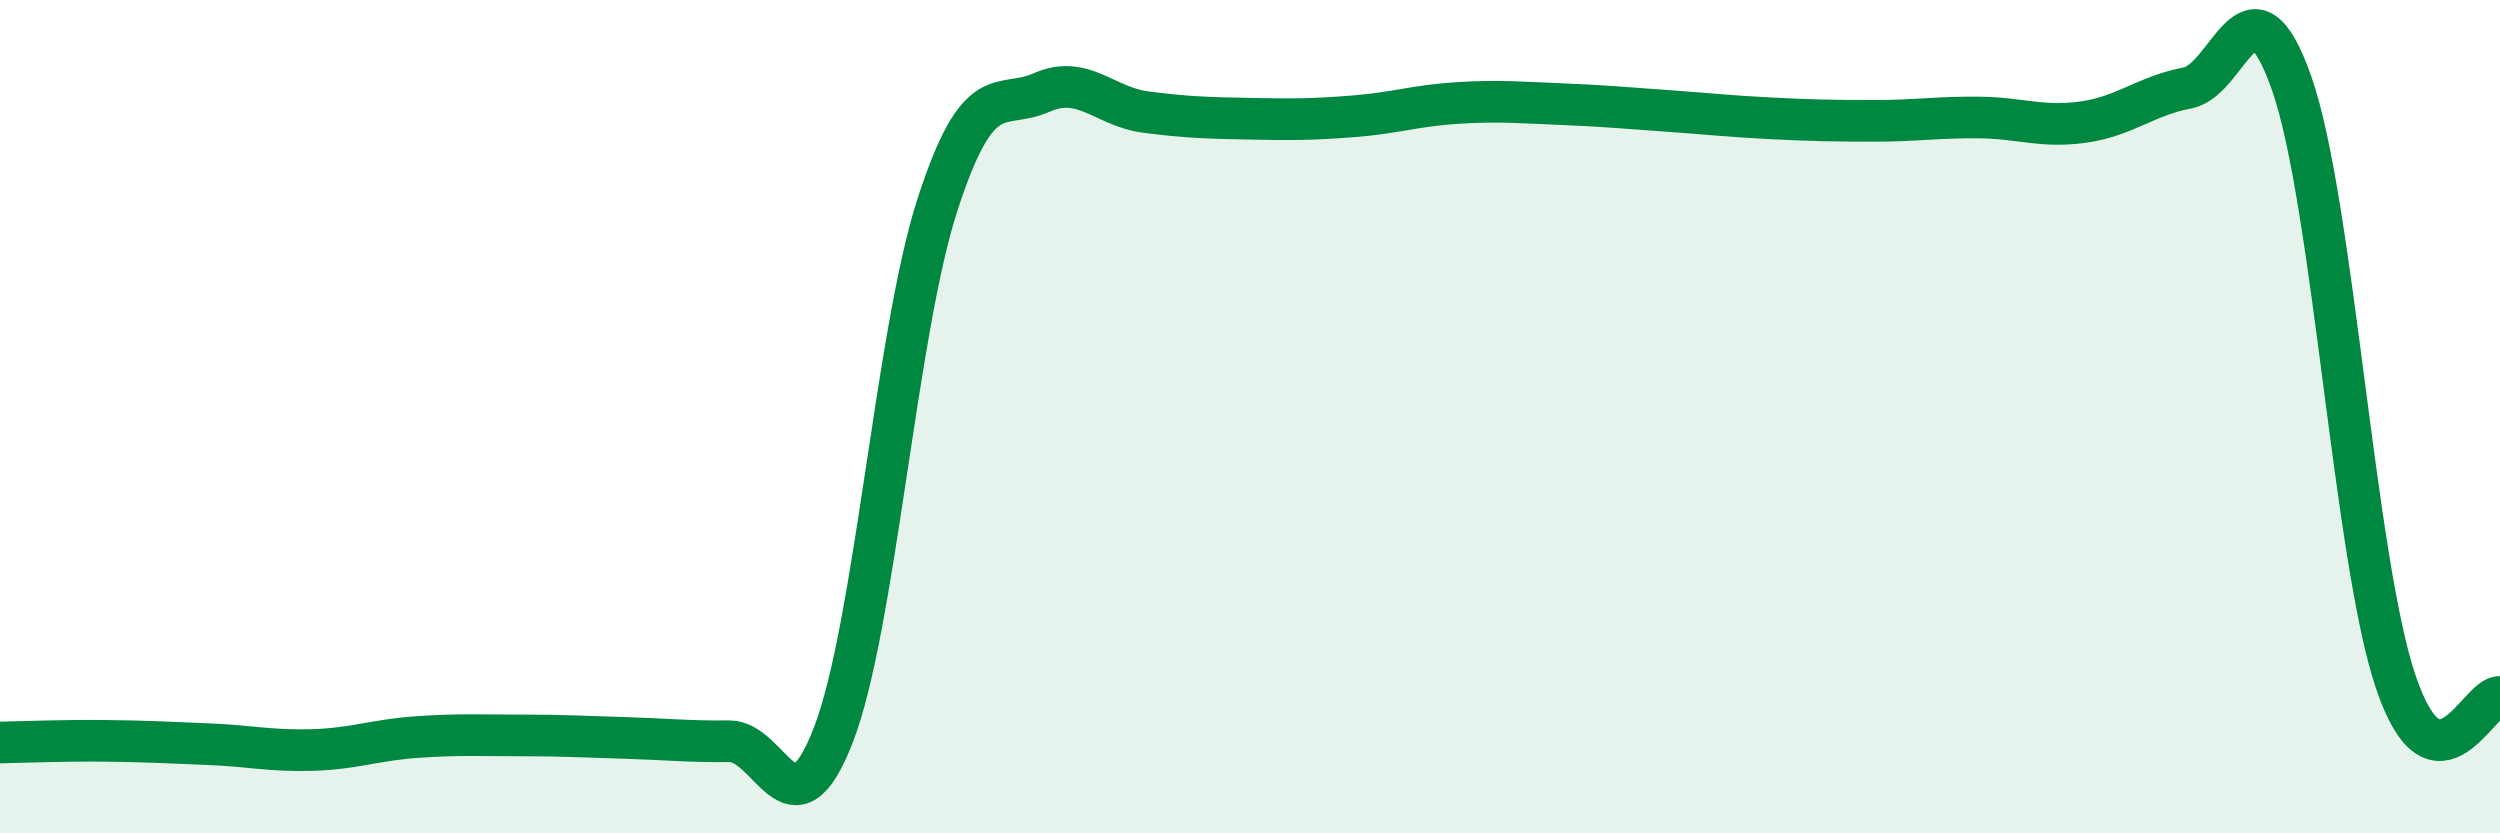 
    <svg width="60" height="20" viewBox="0 0 60 20" xmlns="http://www.w3.org/2000/svg">
      <path
        d="M 0,17.82 C 0.5,17.81 1.5,17.77 2.5,17.78 C 3.5,17.79 4,17.82 5,17.86 C 6,17.9 6.5,18.03 7.5,18 C 8.5,17.97 9,17.76 10,17.69 C 11,17.62 11.5,17.65 12.5,17.65 C 13.5,17.65 14,17.68 15,17.71 C 16,17.74 16.5,17.8 17.5,17.79 C 18.5,17.78 19,20.22 20,17.64 C 21,15.06 21.5,7.99 22.5,4.91 C 23.5,1.83 24,2.66 25,2.22 C 26,1.78 26.5,2.56 27.5,2.69 C 28.5,2.82 29,2.83 30,2.85 C 31,2.87 31.5,2.87 32.5,2.79 C 33.5,2.71 34,2.53 35,2.47 C 36,2.41 36.5,2.46 37.5,2.5 C 38.5,2.54 39,2.59 40,2.66 C 41,2.73 41.5,2.79 42.5,2.84 C 43.5,2.89 44,2.9 45,2.9 C 46,2.9 46.5,2.81 47.5,2.82 C 48.5,2.83 49,3.07 50,2.93 C 51,2.79 51.5,2.3 52.5,2.11 C 53.5,1.92 54,-0.85 55,2 C 56,4.85 56.5,13.42 57.5,16.37 C 58.5,19.32 59.5,16.66 60,16.73L60 20L0 20Z"
        fill="#008740"
        opacity="0.1"
        stroke-linecap="round"
        stroke-linejoin="round"
      />
      <path
        d="M 0,17.82 C 0.5,17.81 1.5,17.77 2.5,17.78 C 3.5,17.79 4,17.82 5,17.86 C 6,17.9 6.5,18.03 7.5,18 C 8.5,17.97 9,17.76 10,17.69 C 11,17.62 11.5,17.65 12.5,17.65 C 13.5,17.65 14,17.68 15,17.71 C 16,17.74 16.5,17.8 17.5,17.79 C 18.5,17.78 19,20.22 20,17.64 C 21,15.06 21.5,7.99 22.5,4.91 C 23.5,1.83 24,2.66 25,2.22 C 26,1.78 26.5,2.56 27.5,2.69 C 28.5,2.82 29,2.83 30,2.85 C 31,2.87 31.5,2.87 32.5,2.79 C 33.5,2.71 34,2.53 35,2.47 C 36,2.41 36.5,2.46 37.5,2.5 C 38.5,2.54 39,2.59 40,2.66 C 41,2.73 41.5,2.79 42.5,2.84 C 43.5,2.89 44,2.9 45,2.9 C 46,2.9 46.5,2.81 47.5,2.82 C 48.5,2.83 49,3.07 50,2.93 C 51,2.79 51.5,2.3 52.5,2.11 C 53.5,1.92 54,-0.85 55,2 C 56,4.85 56.5,13.42 57.5,16.37 C 58.5,19.32 59.5,16.66 60,16.73"
        stroke="#008740"
        stroke-width="1"
        fill="none"
        stroke-linecap="round"
        stroke-linejoin="round"
      />
    </svg>
  